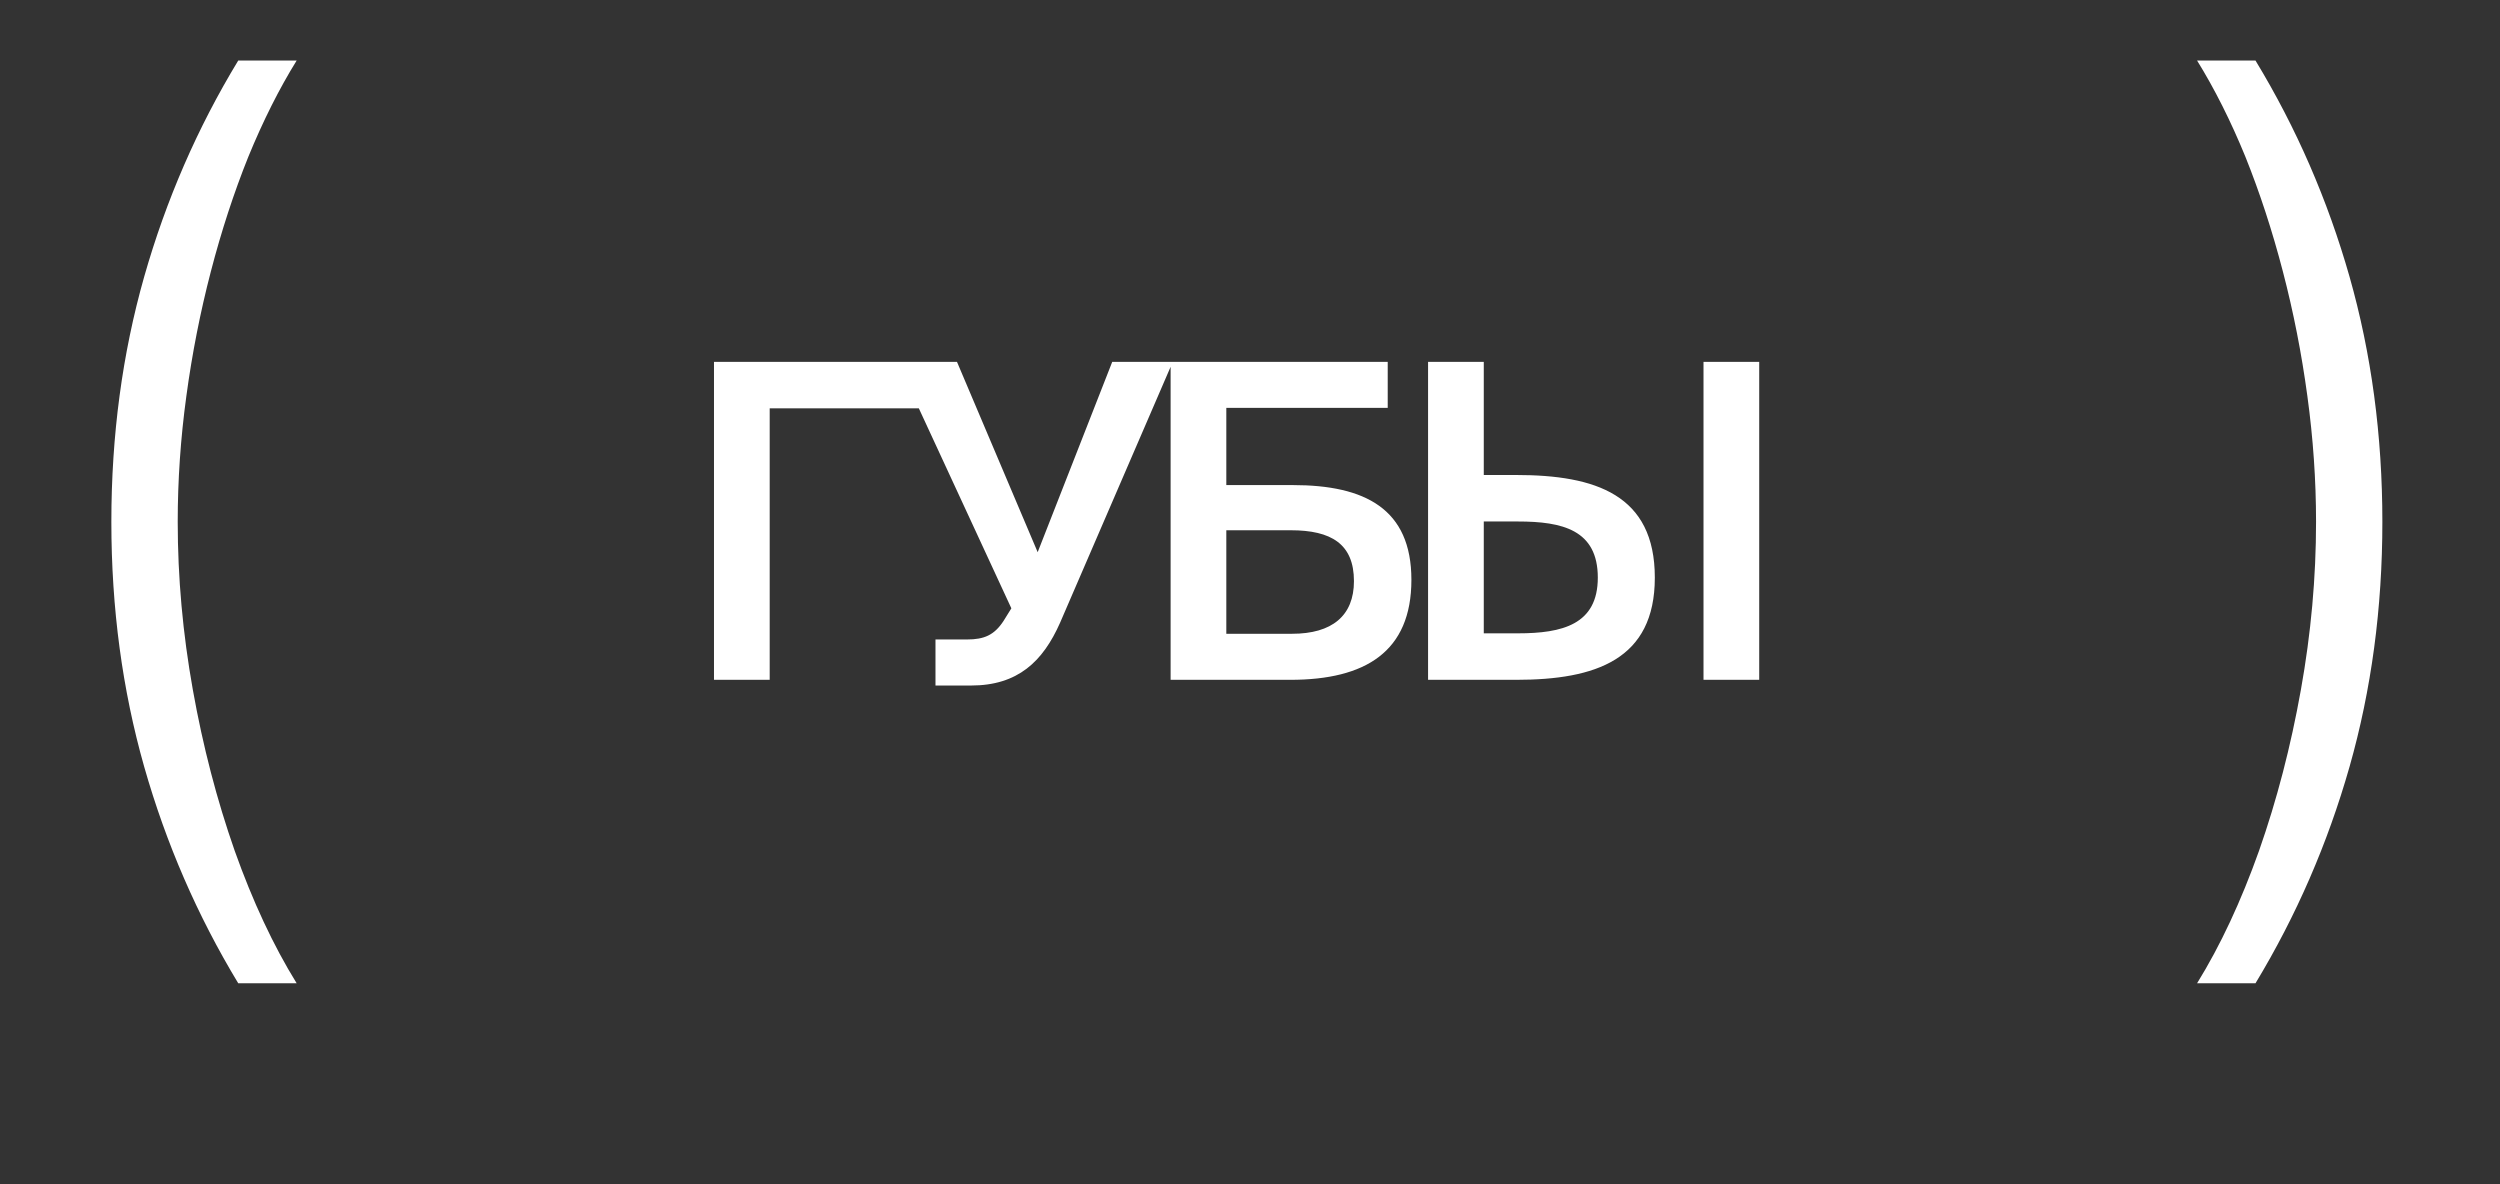 <?xml version="1.0" encoding="UTF-8"?> <svg xmlns="http://www.w3.org/2000/svg" width="57" height="27" viewBox="0 0 57 27" fill="none"><rect x="0" y="0" width="57" height="27" fill="#333333" stroke="none"/><path d="M2.539 11.899C2.539 9.927 2.789 8.064 3.287 6.311C3.786 4.558 4.501 2.914 5.432 1.38H6.764C6.364 2.026 5.997 2.758 5.662 3.574C5.334 4.391 5.049 5.262 4.808 6.188C4.567 7.114 4.38 8.061 4.249 9.031C4.117 9.995 4.052 10.951 4.052 11.899C4.052 13.165 4.167 14.442 4.397 15.729C4.627 17.017 4.945 18.238 5.35 19.395C5.761 20.55 6.232 21.559 6.764 22.419H5.432C4.501 20.879 3.786 19.233 3.287 17.48C2.789 15.726 2.539 13.866 2.539 11.899Z" fill="white"></path><path d="M21.159 8.25V9.31H17.549V15.5H16.279V8.25H21.159ZM23.659 12.59L25.359 8.25H26.739L24.169 14.2C23.779 15.08 23.209 15.63 22.139 15.63H21.329V14.58H22.049C22.439 14.58 22.669 14.48 22.879 14.16L23.059 13.87L20.459 8.25H21.819L23.659 12.59ZM27.96 9.3V11.06H29.48C31.12 11.06 32.18 11.6 32.18 13.22C32.18 14.86 31.13 15.5 29.42 15.5H26.69V8.25H31.64V9.3H27.96ZM27.96 14.45H29.46C30.37 14.45 30.87 14.04 30.87 13.25C30.87 12.4 30.35 12.09 29.43 12.09H27.96V14.45ZM34.57 15.5H32.56V8.25H33.83V10.83H34.57C36.38 10.83 37.73 11.28 37.73 13.17C37.73 15.04 36.38 15.5 34.57 15.5ZM33.83 11.89V14.44H34.61C35.62 14.44 36.43 14.24 36.43 13.17C36.43 12.08 35.62 11.89 34.61 11.89H33.83ZM40.11 15.5H38.84V8.25H40.11V15.5Z" fill="white"></path><path d="M54.318 11.899C54.318 9.927 54.068 8.064 53.57 6.311C53.071 4.558 52.356 2.914 51.425 1.38H50.093C50.493 2.026 50.861 2.758 51.195 3.574C51.523 4.391 51.808 5.262 52.049 6.188C52.291 7.114 52.477 8.061 52.608 9.031C52.74 9.995 52.806 10.951 52.806 11.899C52.806 13.165 52.691 14.442 52.46 15.729C52.23 17.017 51.913 18.238 51.507 19.395C51.096 20.55 50.625 21.559 50.093 22.419H51.425C52.356 20.879 53.071 19.233 53.57 17.48C54.068 15.726 54.318 13.866 54.318 11.899Z" fill="white"></path></svg> 